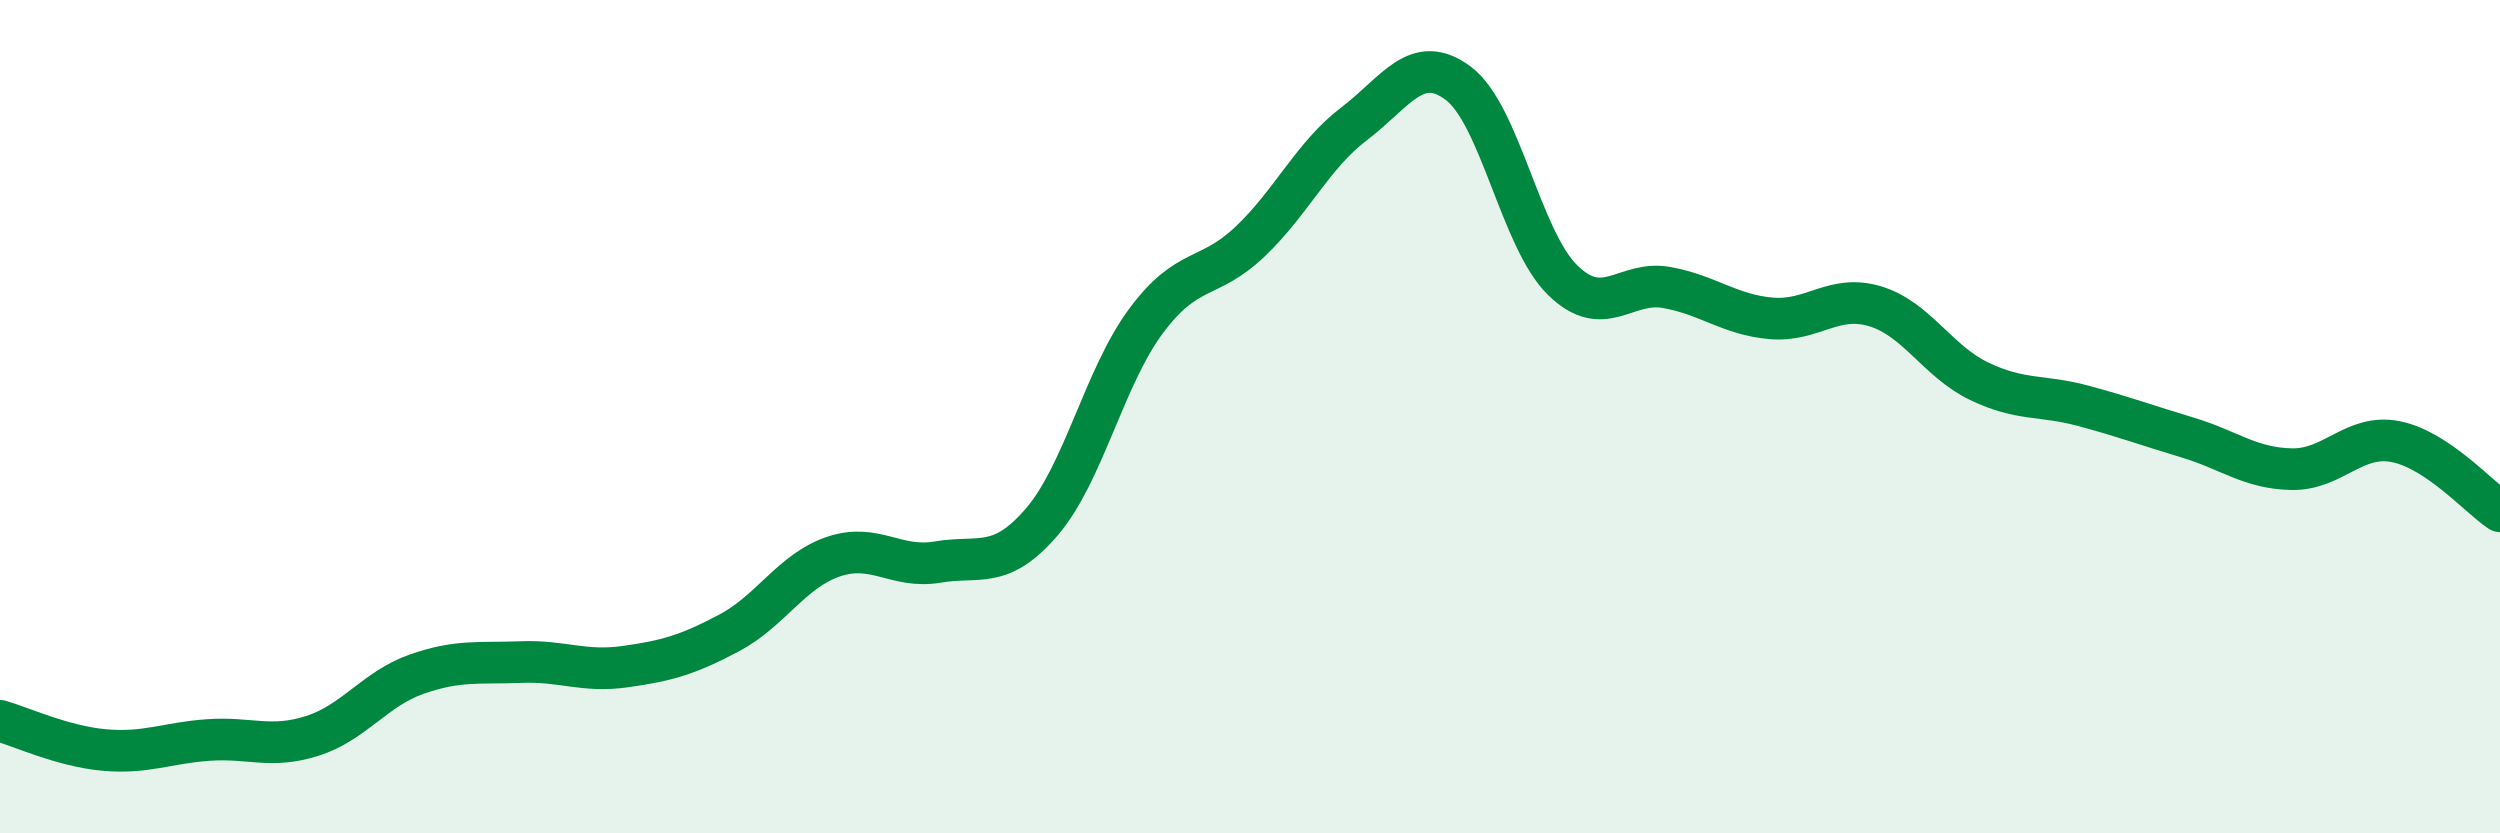 
    <svg width="60" height="20" viewBox="0 0 60 20" xmlns="http://www.w3.org/2000/svg">
      <path
        d="M 0,17.3 C 0.5,17.44 1.5,17.91 2.5,18 C 3.5,18.09 4,17.83 5,17.76 C 6,17.69 6.5,17.98 7.5,17.66 C 8.5,17.34 9,16.53 10,16.18 C 11,15.83 11.5,15.93 12.5,15.89 C 13.5,15.85 14,16.14 15,16 C 16,15.86 16.5,15.72 17.5,15.19 C 18.5,14.66 19,13.7 20,13.36 C 21,13.02 21.5,13.66 22.5,13.49 C 23.5,13.32 24,13.69 25,12.53 C 26,11.37 26.5,9.06 27.5,7.71 C 28.5,6.36 29,6.75 30,5.8 C 31,4.85 31.5,3.73 32.5,2.97 C 33.5,2.21 34,1.25 35,2 C 36,2.75 36.5,5.74 37.5,6.72 C 38.5,7.7 39,6.72 40,6.9 C 41,7.08 41.5,7.55 42.5,7.64 C 43.5,7.73 44,7.05 45,7.35 C 46,7.65 46.5,8.67 47.5,9.15 C 48.5,9.63 49,9.47 50,9.74 C 51,10.01 51.5,10.2 52.5,10.5 C 53.5,10.8 54,11.24 55,11.26 C 56,11.28 56.5,10.4 57.5,10.6 C 58.5,10.8 59.5,11.94 60,12.27L60 20L0 20Z"
        fill="#008740"
        opacity="0.1"
        stroke-linecap="round"
        stroke-linejoin="round"
      />
      <path
        d="M 0,17.3 C 0.5,17.44 1.5,17.91 2.5,18 C 3.5,18.09 4,17.83 5,17.76 C 6,17.69 6.5,17.98 7.5,17.66 C 8.5,17.34 9,16.53 10,16.18 C 11,15.83 11.5,15.93 12.5,15.89 C 13.5,15.85 14,16.14 15,16 C 16,15.86 16.5,15.72 17.5,15.19 C 18.5,14.66 19,13.7 20,13.36 C 21,13.02 21.5,13.66 22.5,13.49 C 23.5,13.32 24,13.69 25,12.53 C 26,11.37 26.5,9.06 27.5,7.71 C 28.5,6.36 29,6.75 30,5.8 C 31,4.85 31.5,3.73 32.5,2.97 C 33.5,2.21 34,1.25 35,2 C 36,2.75 36.5,5.74 37.5,6.72 C 38.5,7.7 39,6.72 40,6.9 C 41,7.08 41.5,7.55 42.5,7.64 C 43.5,7.73 44,7.05 45,7.35 C 46,7.65 46.5,8.67 47.5,9.15 C 48.5,9.63 49,9.47 50,9.74 C 51,10.01 51.5,10.2 52.5,10.5 C 53.5,10.8 54,11.24 55,11.26 C 56,11.28 56.5,10.4 57.5,10.6 C 58.5,10.8 59.5,11.94 60,12.27"
        stroke="#008740"
        stroke-width="1"
        fill="none"
        stroke-linecap="round"
        stroke-linejoin="round"
      />
    </svg>
  